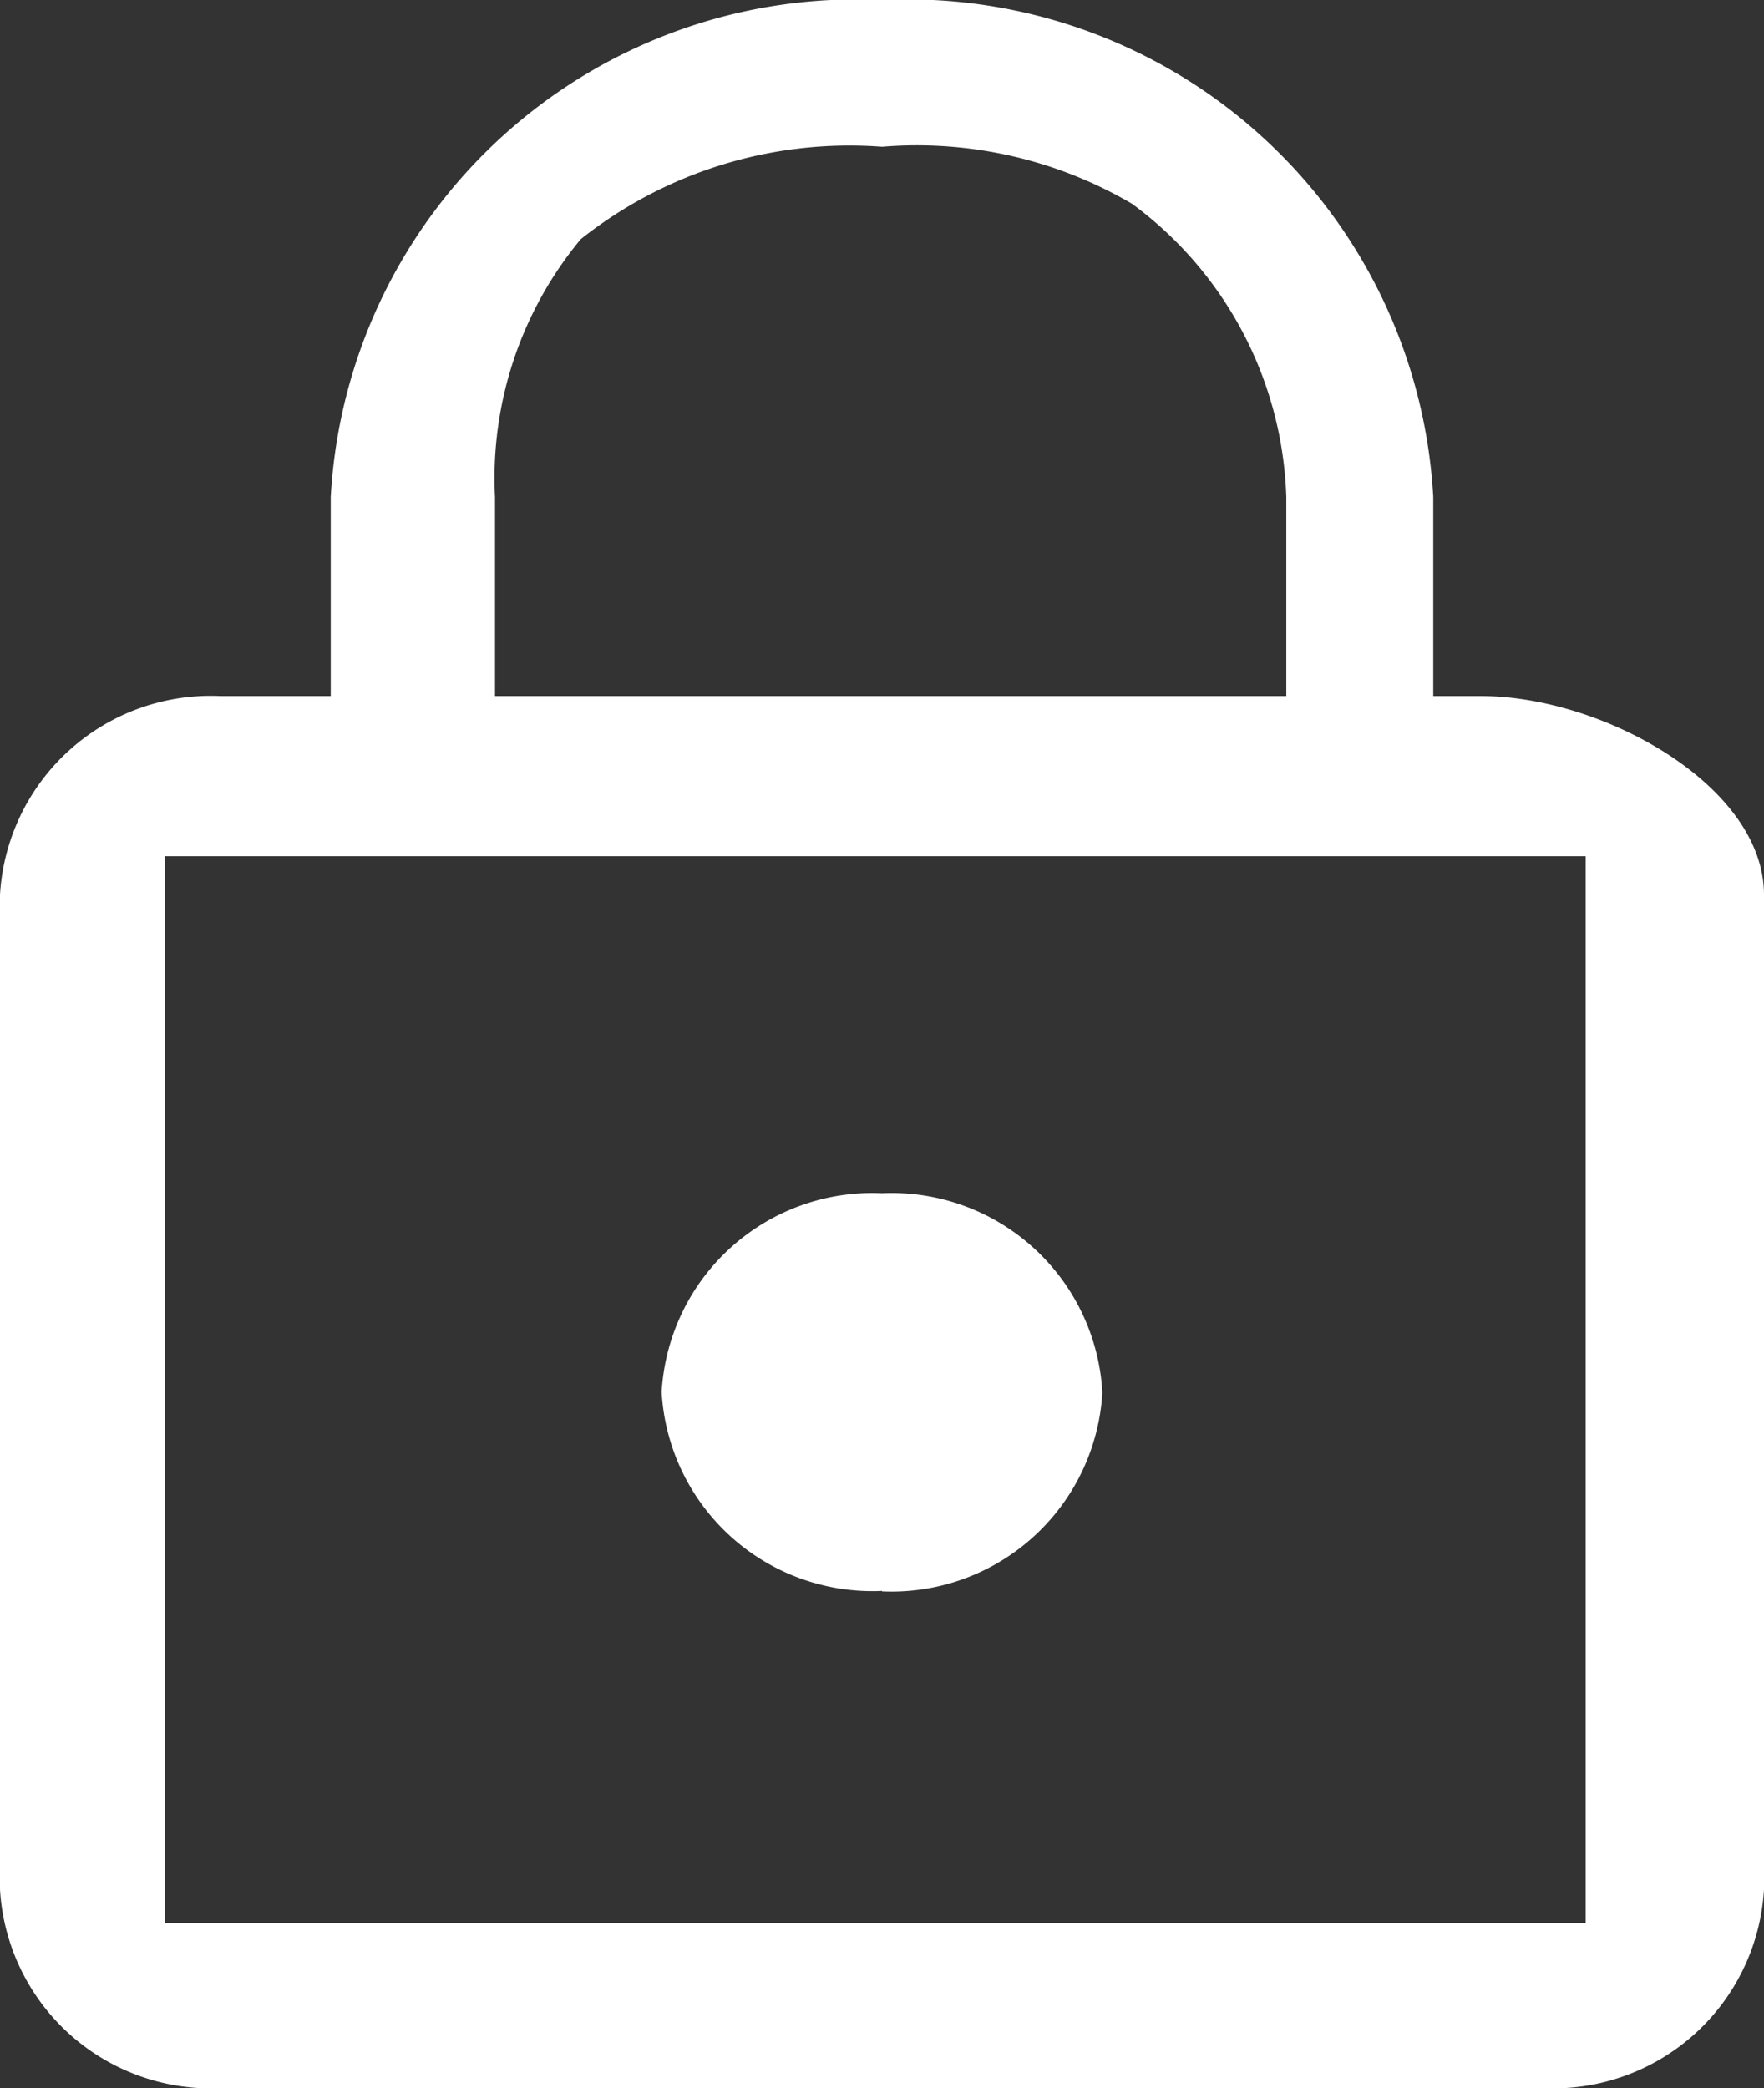 <svg xmlns="http://www.w3.org/2000/svg" width="11.931" height="14.117" viewBox="0 0 11.931 14.117">
  <rect x="0" y="0" width="11.931" height="14.117" fill="#333333" stroke="none"/>
  <path id="Lock_Icon" data-name="Lock Icon" d="M14.018,5.706h-.324V4.361A3.561,3.561,0,0,0,9.966,1,3.561,3.561,0,0,0,6.237,4.361V5.706H5.491A1.428,1.428,0,0,0,4,7.05v6.723a1.428,1.428,0,0,0,1.491,1.345H14.44a1.428,1.428,0,0,0,1.491-1.345V7.05C15.931,6.311,14.838,5.706,14.018,5.706ZM7.348,4.361a2.53,2.53,0,0,1,.58-1.744,2.927,2.927,0,0,1,2.038-.625,2.875,2.875,0,0,1,1.691.386A2.56,2.56,0,0,1,12.7,4.361V5.706H7.348ZM14.725,14H5.117V6.789h9.608Zm-4.76-2.241a1.428,1.428,0,0,0,1.491-1.345A1.428,1.428,0,0,0,9.966,9.067a1.428,1.428,0,0,0-1.491,1.345A1.428,1.428,0,0,0,9.966,11.756Z" transform="translate(-4 -1)" fill="white"/>
</svg>
